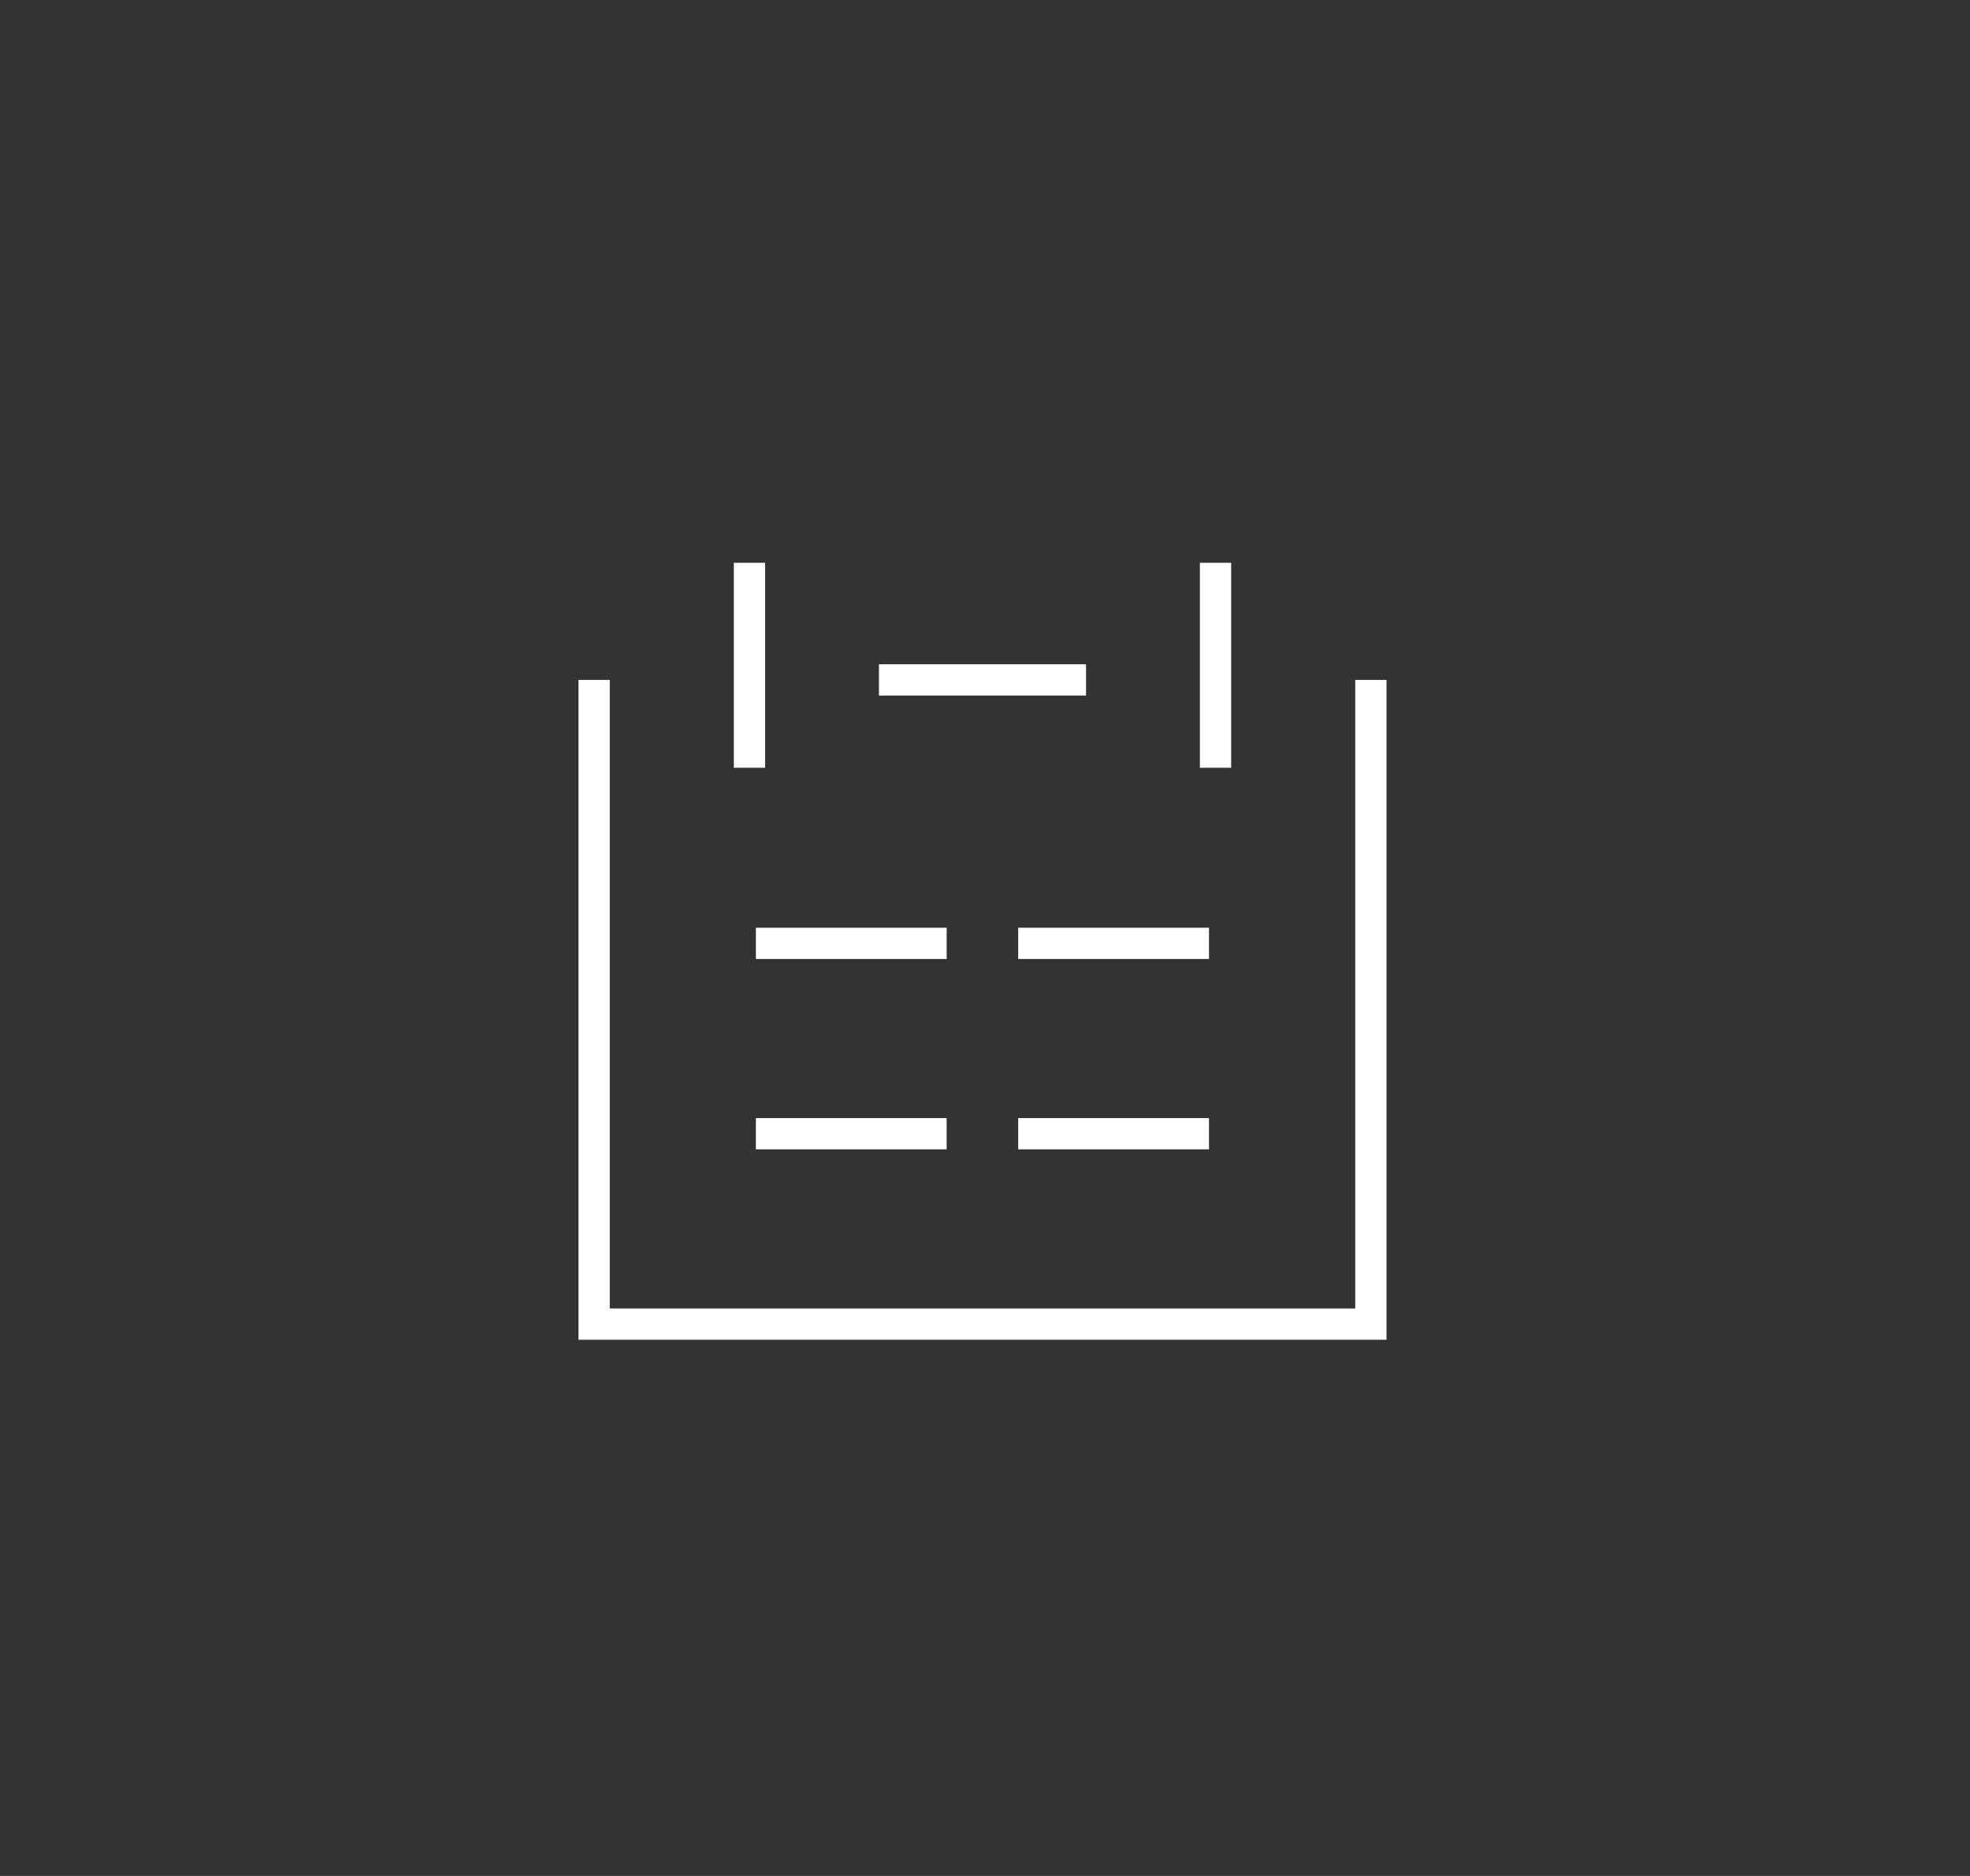 <svg width="63" height="60" fill="none" xmlns="http://www.w3.org/2000/svg"><path fill="#333" d="M63 0v60H0V0z"/><path d="M19 21.746V42.35h24.84V21.746M23.968 18v6.556m4.14-2.81h6.624M38.872 18v6.556m-14.699 5.616h6.101m2.288 0h6.101m-6.101 6.088h6.101m-14.49 0h6.101" stroke="#fff"/></svg>